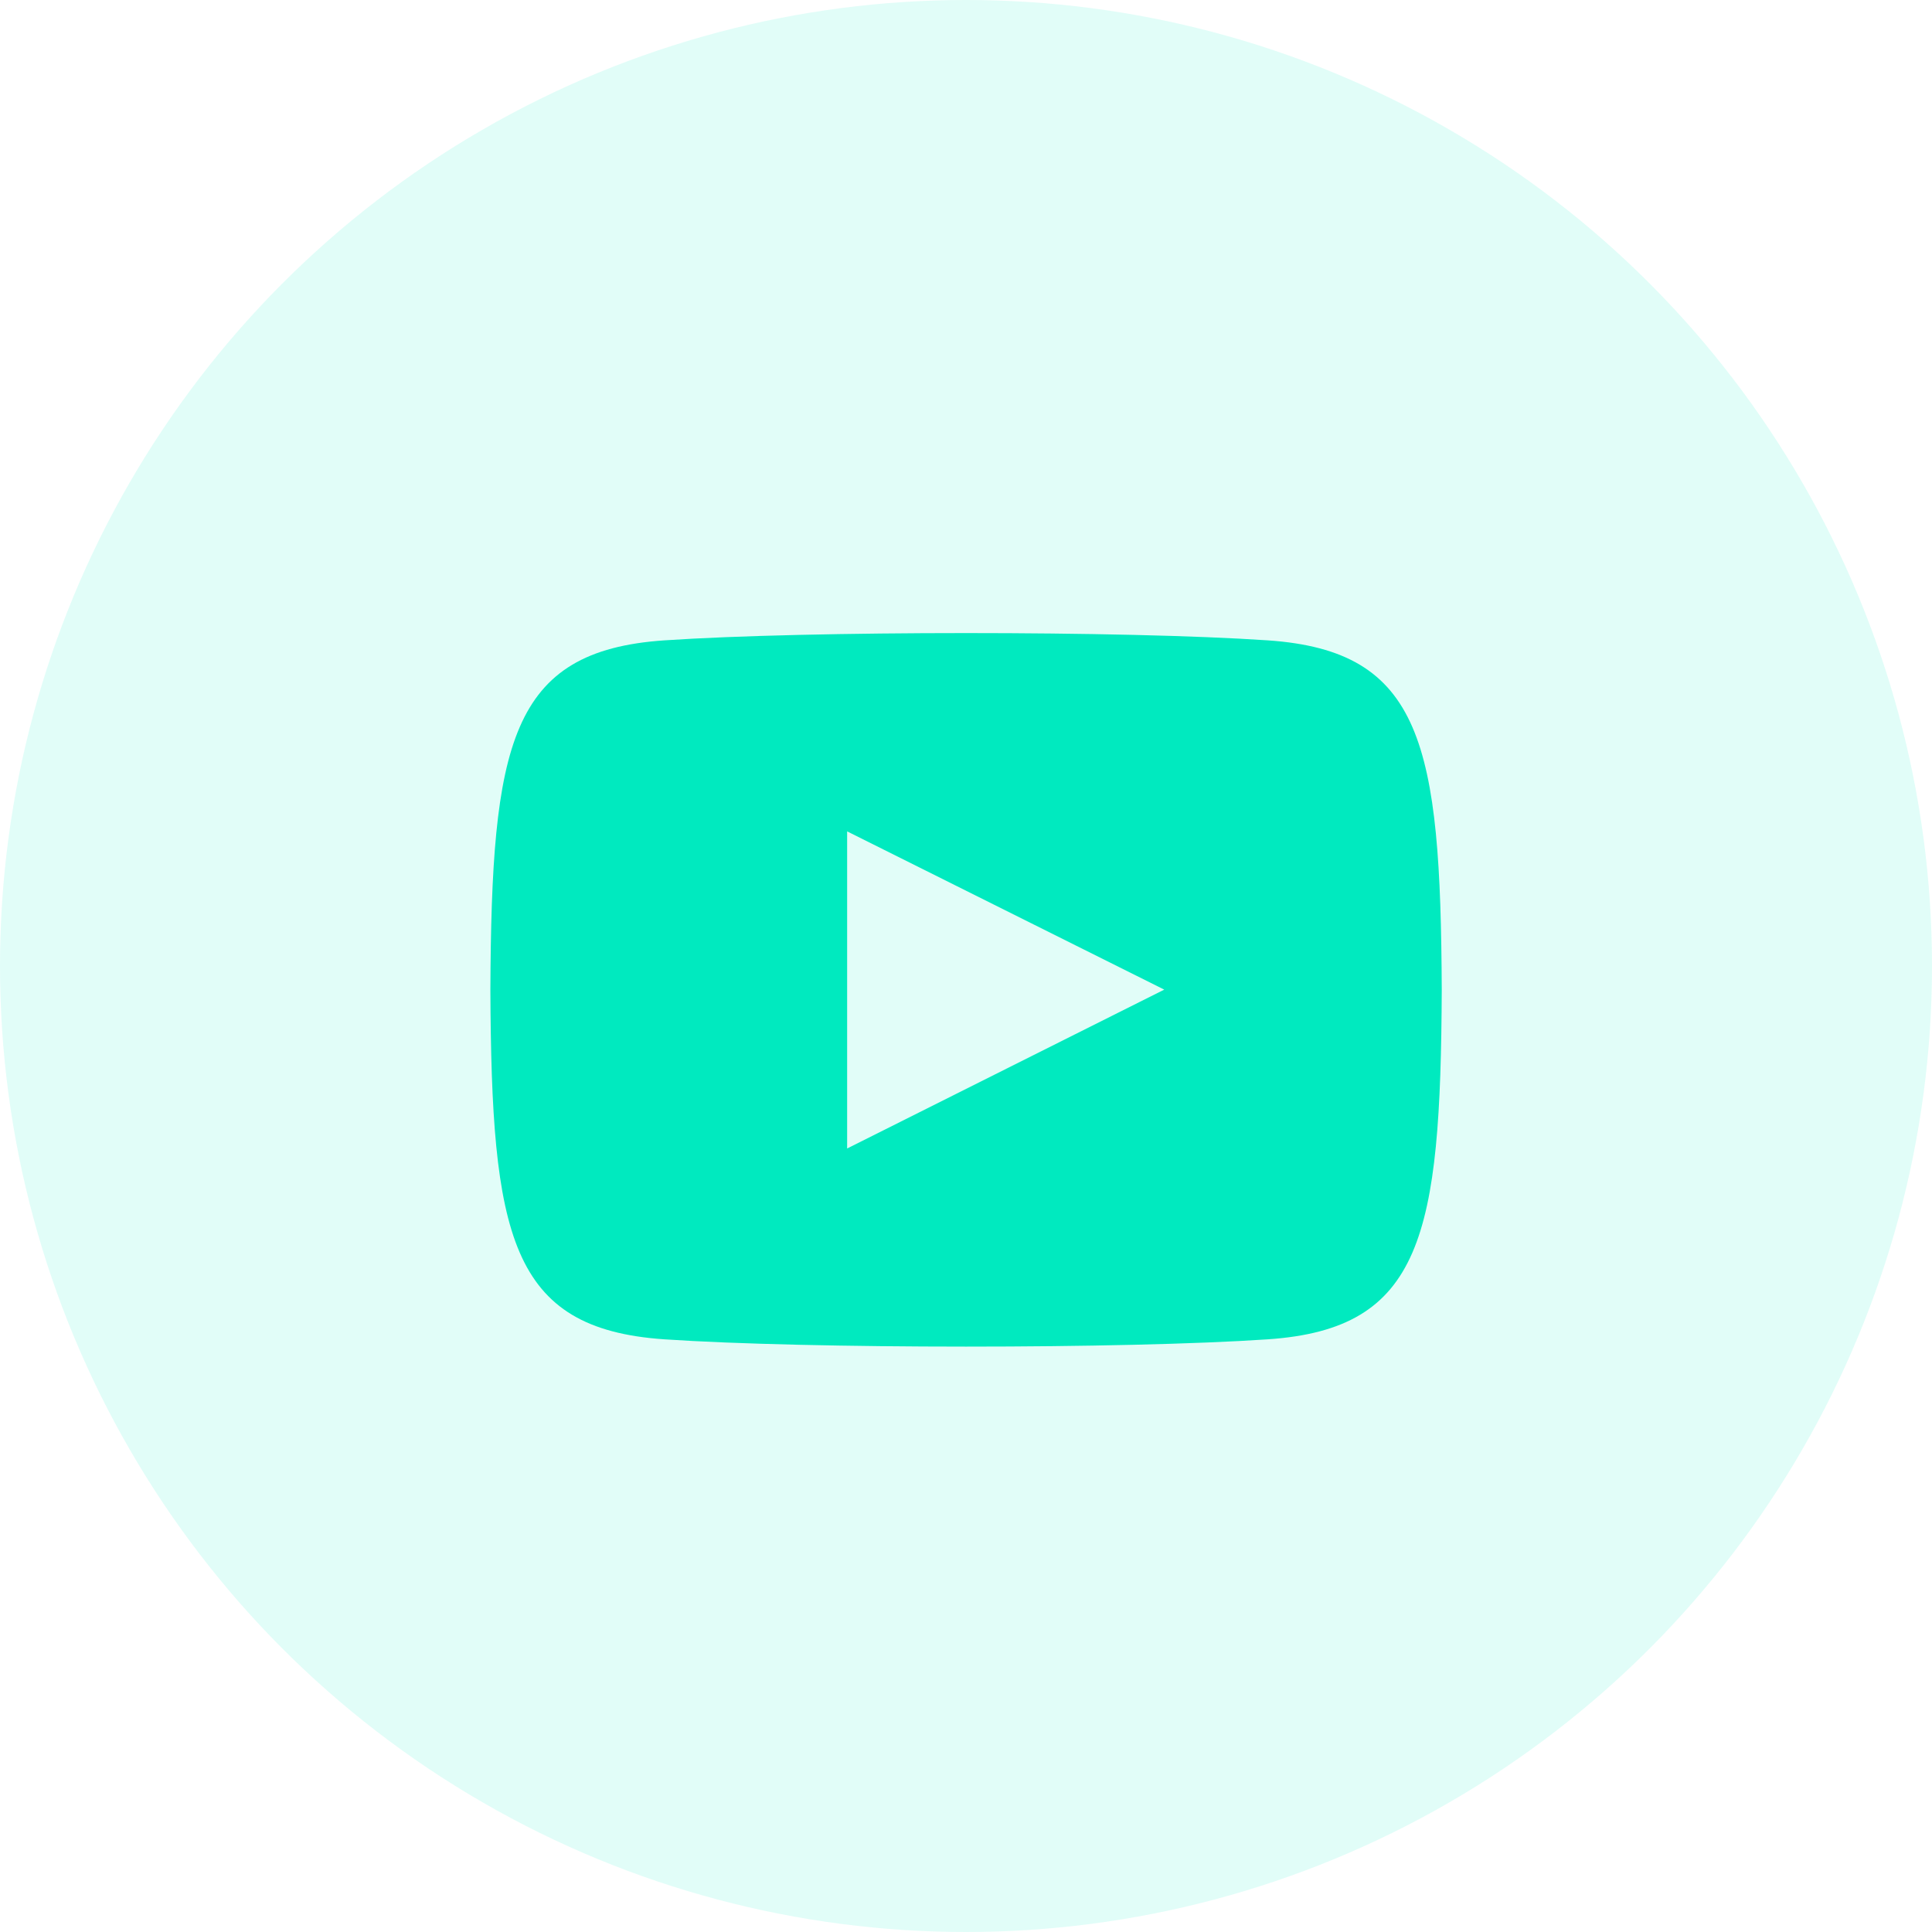 <?xml version="1.0" encoding="UTF-8"?> <svg xmlns="http://www.w3.org/2000/svg" width="44" height="44" viewBox="0 0 44 44" fill="none"><circle cx="22" cy="22" r="22" fill="#00EABF" fill-opacity="0.12"></circle><path fill-rule="evenodd" clip-rule="evenodd" d="M28.876 14.584C25.622 14.362 18.376 14.363 15.127 14.584C11.608 14.824 11.194 16.95 11.168 22.543C11.194 28.127 11.605 30.261 15.127 30.502C18.377 30.723 25.622 30.724 28.876 30.502C32.394 30.262 32.809 28.137 32.835 22.543C32.809 16.959 32.398 14.825 28.876 14.584ZM19.293 26.156V18.934L26.515 22.538L19.293 26.156Z" fill="#00EABF"></path></svg> 